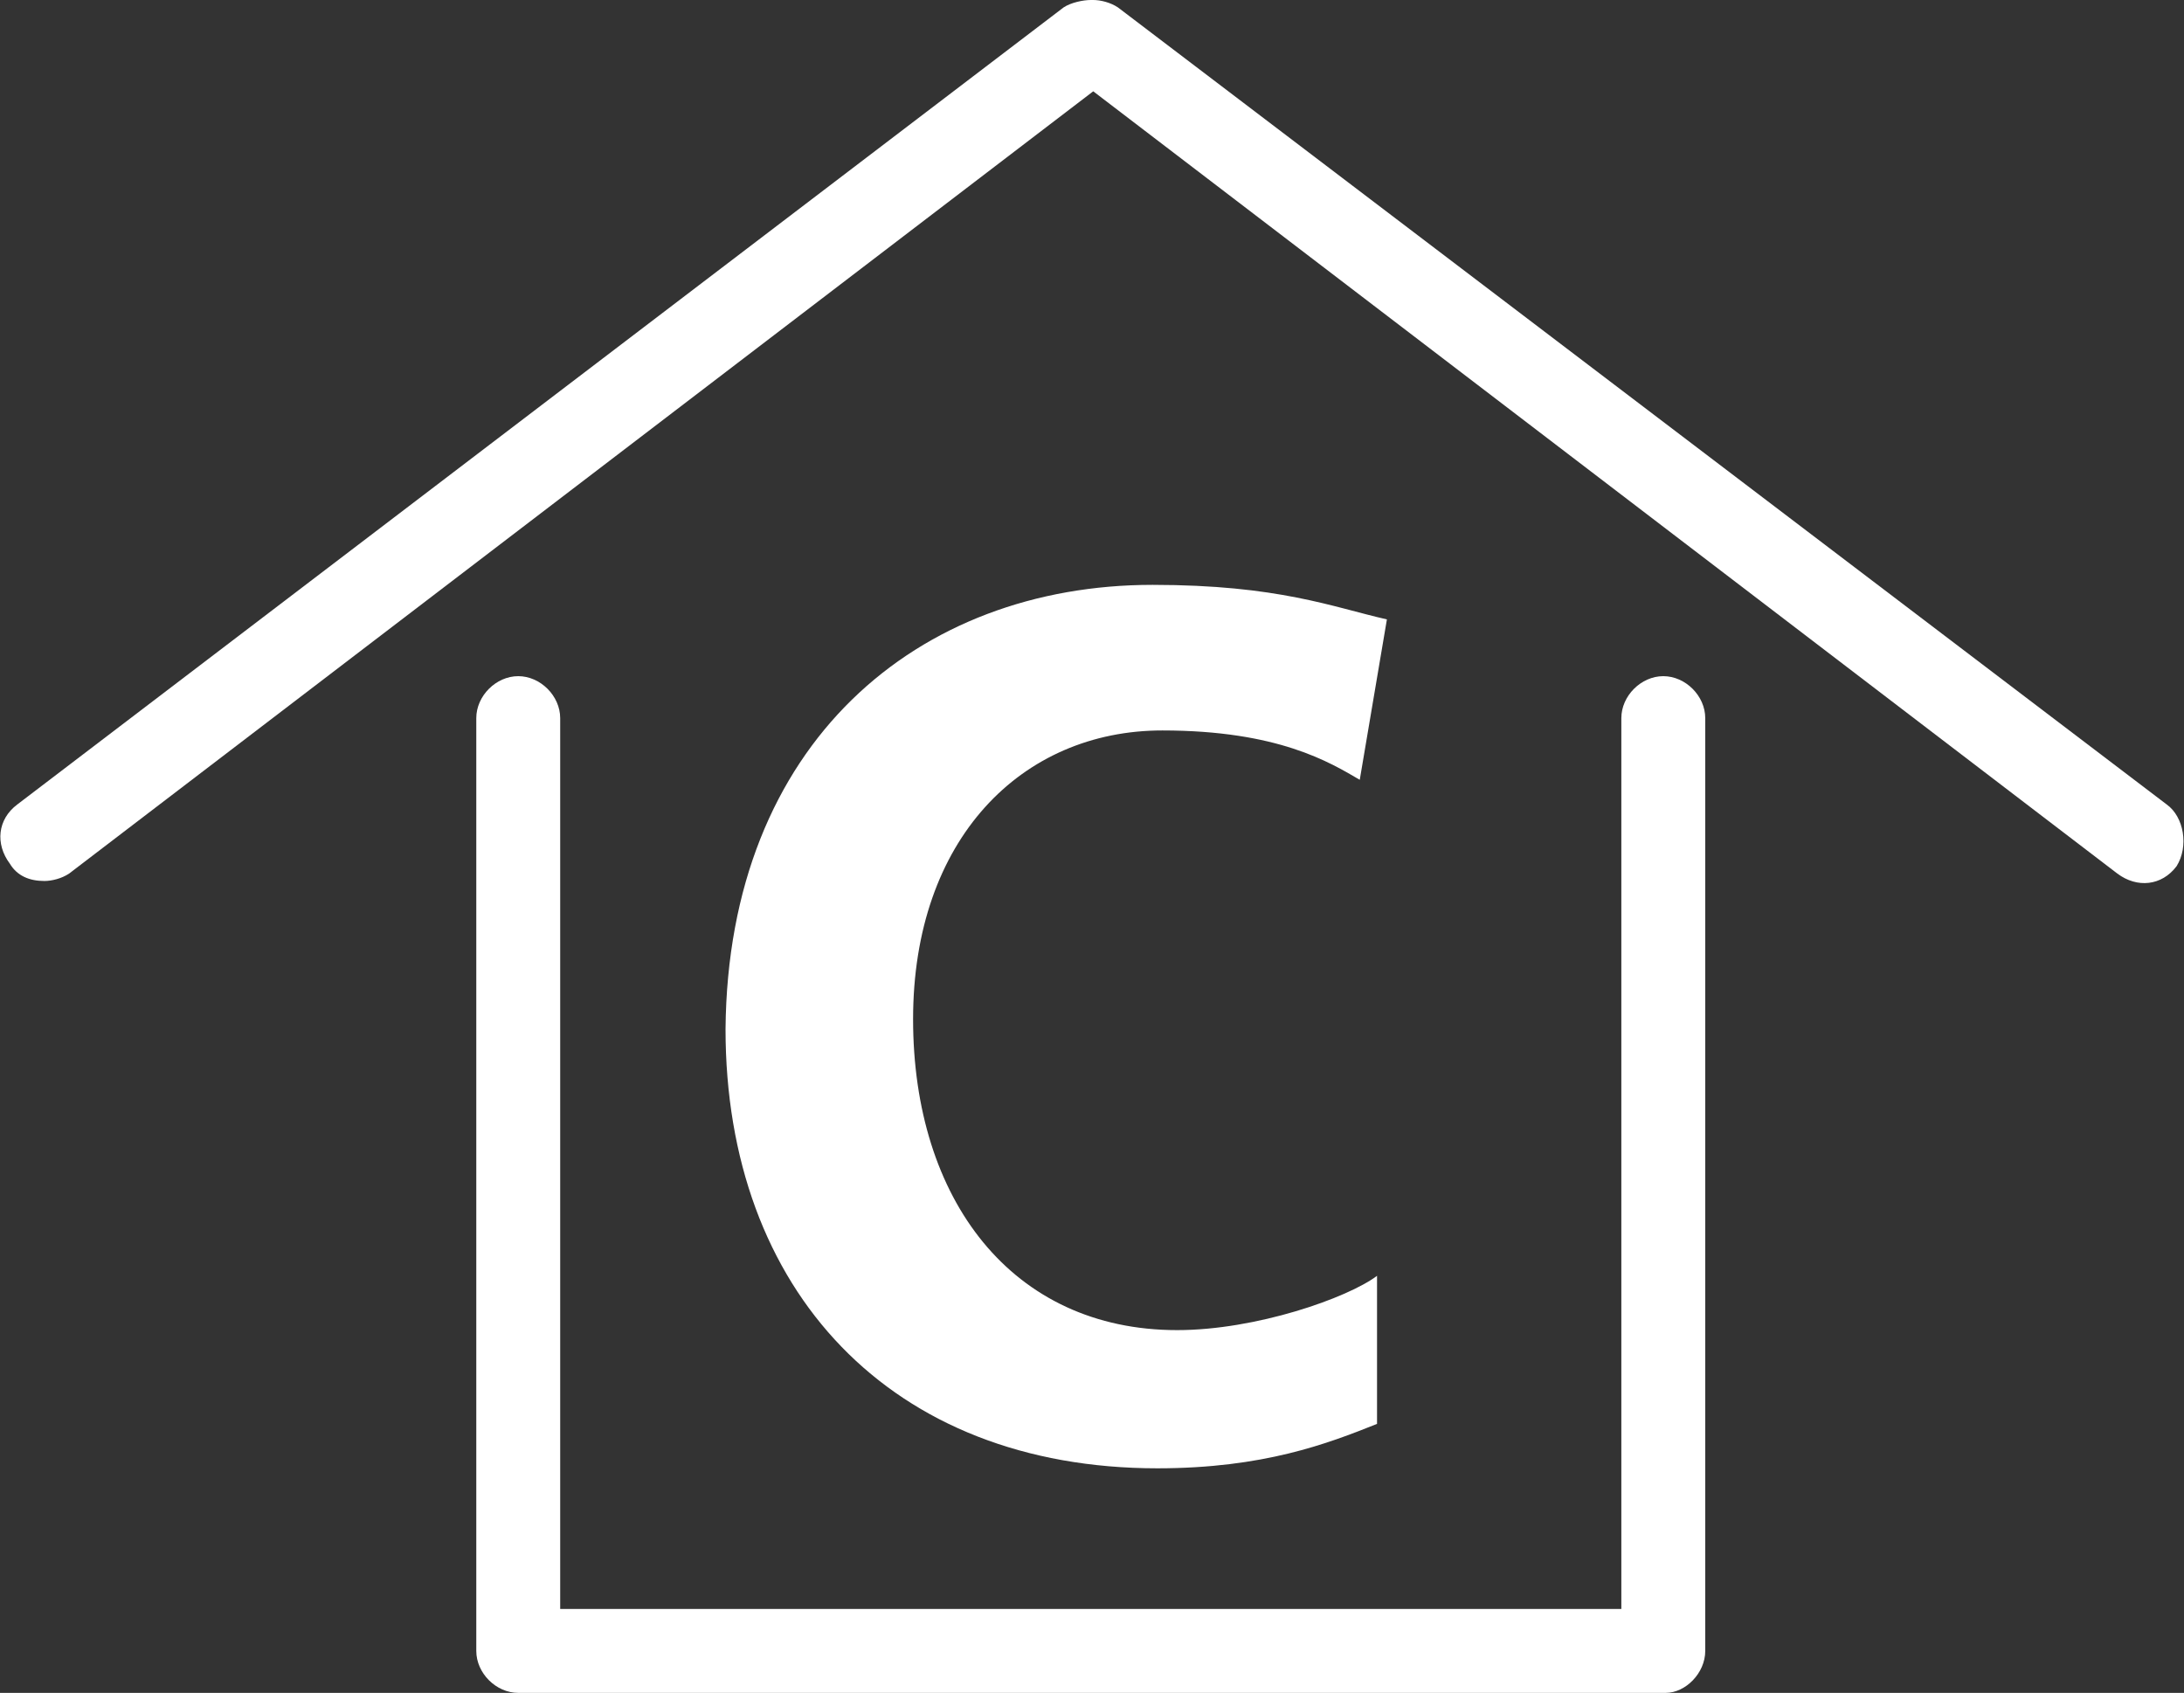 <svg xmlns="http://www.w3.org/2000/svg" baseProfile="tiny" viewBox="0 0 88.5 68.6">
  <rect x="0" y="0" width="88.5" height="68.6" fill="#333333" stroke="none"/>
  <g fill="#FFF">
    <path d="M46.7 23.7c5.1 0 7.3.9 9.5 1.4l-1.1 6.5c-1.2-.7-3.3-2-8-2C41.4 29.6 37 34 37 41.3s4 12.6 10.7 12.6c3.2 0 6.9-1.3 8.1-2.2v6c-2 .8-4.6 1.8-8.9 1.8-10.8 0-17.5-7.2-17.5-17.8.1-11.6 7.8-18 17.3-18z"/>
    <path d="M87.8 32.6L45.3.3c-.3-.2-.7-.3-1-.3h-.1c-.3 0-.8.1-1.1.3L.7 32.6c-.8.6-.9 1.6-.3 2.4.3.5.8.7 1.4.7.3 0 .7-.1 1-.3L44.3 3.7l41.5 31.7c.8.6 1.8.5 2.4-.3.5-.8.3-2-.4-2.5z"/>
    <path d="M69.1 66.9V29.1c0-.9-.8-1.7-1.7-1.7s-1.7.8-1.7 1.7v36.1h-43V29.1c0-.9-.8-1.7-1.7-1.7s-1.7.8-1.7 1.7v37.8c0 .9.8 1.7 1.7 1.7h46.5c.8 0 1.6-.8 1.6-1.7z"/>
  </g>
</svg>

